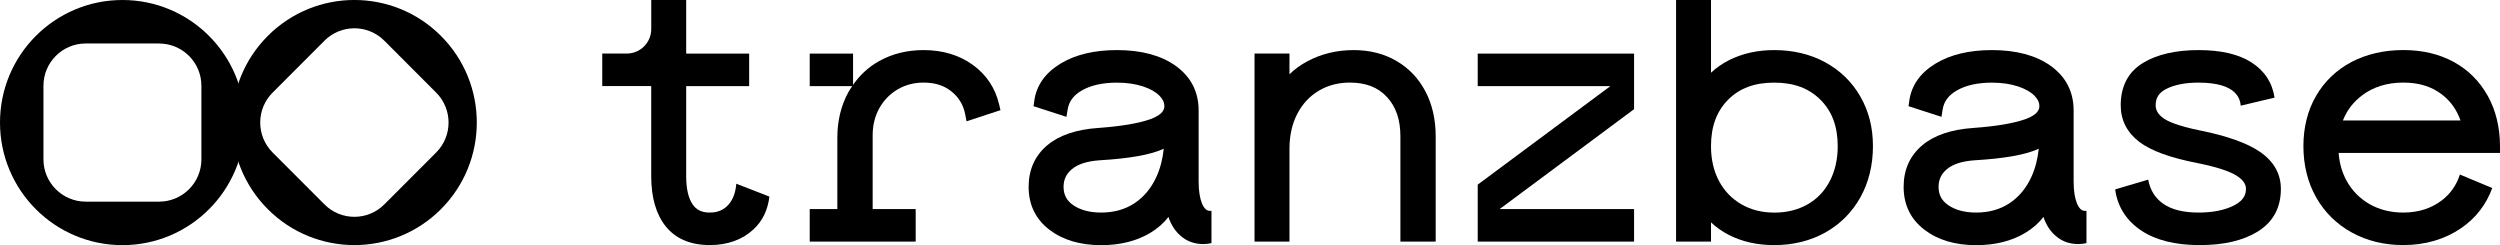 <svg width="204" height="20" viewBox="0 0 204 20" fill="none" xmlns="http://www.w3.org/2000/svg">
<g clip-path="url(#clip0_638_292)">
<path d="M0 10.001C0 15.525 4.473 20.003 9.991 20.003C15.509 20.003 19.982 15.525 19.982 10.001C19.982 4.477 15.507 0 9.991 0C4.475 0 0 4.477 0 10.001ZM12.985 3.551C14.889 3.551 16.435 5.098 16.435 7.004V13.001C16.435 14.908 14.889 16.454 12.985 16.454H6.995C5.09 16.454 3.545 14.908 3.545 13.001V7.002C3.545 5.095 5.09 3.548 6.995 3.548H12.985V3.551Z" fill="black"/>
<path d="M21.854 2.928C17.952 6.833 17.952 13.164 21.854 17.07C25.755 20.975 32.079 20.975 35.98 17.07C39.882 13.164 39.882 6.833 35.98 2.928C32.079 -0.978 25.755 -0.978 21.854 2.928ZM31.357 3.318L35.593 7.558C36.939 8.906 36.939 11.094 35.593 12.442L31.357 16.682C30.011 18.029 27.826 18.029 26.479 16.682L22.244 12.442C20.897 11.094 20.897 8.906 22.244 7.558L26.479 3.318C27.826 1.971 30.011 1.971 31.357 3.318Z" fill="black"/>
<path d="M79.369 5.287C78.265 4.49 76.916 4.087 75.365 4.087C74.024 4.087 72.805 4.388 71.739 4.983C70.877 5.463 70.168 6.119 69.61 6.923V4.373H66.073V7.027H69.544C69.434 7.193 69.319 7.354 69.22 7.533C68.628 8.615 68.327 9.863 68.327 11.242V17.059H66.073V19.714H74.72V17.059H71.209V11.043C71.209 10.223 71.392 9.478 71.754 8.827C72.117 8.181 72.616 7.666 73.246 7.295C73.876 6.925 74.588 6.739 75.363 6.739C76.293 6.739 77.038 6.976 77.642 7.464C78.244 7.952 78.609 8.556 78.757 9.315L78.871 9.899L81.638 8.99L81.529 8.521C81.215 7.181 80.488 6.091 79.369 5.284V5.287Z" fill="black"/>
<path d="M113.952 4.973C112.942 4.385 111.769 4.087 110.461 4.087C109.084 4.087 107.809 4.396 106.672 5.006C106.108 5.31 105.624 5.662 105.221 6.063V4.37H102.37V19.712H105.221V12.156C105.221 11.066 105.435 10.098 105.861 9.284C106.279 8.482 106.865 7.849 107.605 7.408C108.347 6.964 109.201 6.739 110.147 6.739C111.453 6.739 112.442 7.122 113.172 7.913C113.914 8.715 114.273 9.766 114.273 11.127V19.712H117.152V11.13C117.152 9.754 116.872 8.523 116.321 7.469C115.762 6.402 114.964 5.562 113.949 4.973H113.952Z" fill="black"/>
<path d="M120.582 7.027H131.407L120.582 15.066V19.714H133.34V17.059H122.372L133.34 8.909V4.373H120.582V7.027Z" fill="black"/>
<path d="M148.935 5.08C147.722 4.421 146.319 4.087 144.774 4.087C143.422 4.087 142.191 4.36 141.112 4.899C140.541 5.184 140.043 5.532 139.618 5.935V0H136.767V19.714H139.618V18.142C140.021 18.532 140.5 18.872 141.046 19.155C142.127 19.717 143.379 20 144.771 20C146.322 20 147.724 19.655 148.938 18.976C150.162 18.292 151.126 17.325 151.809 16.1C152.487 14.882 152.832 13.478 152.832 11.928C152.832 10.379 152.487 9.072 151.807 7.88C151.123 6.685 150.154 5.741 148.93 5.08H148.935ZM144.774 17.348C143.769 17.348 142.864 17.118 142.083 16.661C141.306 16.209 140.696 15.574 140.27 14.77C139.837 13.955 139.618 13.001 139.618 11.931C139.618 10.328 140.072 9.09 141.007 8.143C141.941 7.198 143.172 6.742 144.774 6.742C146.375 6.742 147.612 7.201 148.555 8.146C149.499 9.09 149.958 10.328 149.958 11.931C149.958 13.001 149.739 13.96 149.305 14.787C148.874 15.609 148.283 16.227 147.497 16.677C146.717 17.123 145.801 17.35 144.776 17.35L144.774 17.348Z" fill="black"/>
<path d="M98.695 17.202C98.226 17.202 97.808 16.355 97.808 14.816V9.013C97.808 7.487 97.175 6.262 95.931 5.371C94.74 4.518 93.129 4.087 91.142 4.087C89.301 4.087 87.761 4.454 86.56 5.177C85.297 5.937 84.571 6.964 84.397 8.227L84.336 8.666L87.024 9.534L87.121 8.929C87.228 8.271 87.61 7.76 88.289 7.375C89.023 6.956 89.982 6.744 91.139 6.744C91.935 6.744 92.647 6.846 93.259 7.048C93.843 7.239 94.296 7.495 94.608 7.806C94.878 8.077 95.01 8.352 95.01 8.648C95.01 8.817 95.01 9.33 93.837 9.736C92.868 10.073 91.458 10.308 89.65 10.438C87.83 10.56 86.417 11.038 85.448 11.862C84.443 12.715 83.936 13.856 83.936 15.249C83.936 16.712 84.51 17.892 85.642 18.754C86.731 19.584 88.148 20.005 89.857 20.005C91.412 20.005 92.761 19.668 93.868 18.999C94.47 18.637 94.965 18.203 95.344 17.7C95.576 18.399 95.951 18.951 96.464 19.344C96.938 19.724 97.52 19.916 98.193 19.916C98.427 19.916 98.647 19.885 98.856 19.839V17.205H98.693L98.695 17.202ZM94.36 14.438C93.937 15.362 93.335 16.084 92.565 16.59C91.8 17.093 90.887 17.345 89.857 17.345C88.924 17.345 88.156 17.141 87.572 16.738C87.037 16.368 86.787 15.893 86.787 15.242C86.787 14.657 87.008 14.188 87.47 13.802C87.96 13.391 88.717 13.149 89.719 13.08C92.18 12.934 93.891 12.63 94.962 12.138C94.875 12.983 94.674 13.751 94.363 14.433L94.36 14.438Z" fill="black"/>
<path d="M170.095 17.202C169.626 17.202 169.208 16.355 169.208 14.816V9.013C169.208 7.487 168.575 6.262 167.331 5.371C166.14 4.518 164.529 4.087 162.542 4.087C160.701 4.087 159.161 4.454 157.96 5.177C156.698 5.937 155.971 6.964 155.797 8.227L155.736 8.666L158.424 9.534L158.521 8.929C158.628 8.271 159.01 7.76 159.689 7.375C160.423 6.956 161.382 6.744 162.54 6.744C163.335 6.744 164.047 6.846 164.659 7.048C165.243 7.239 165.696 7.495 166.008 7.806C166.278 8.077 166.41 8.352 166.41 8.648C166.41 8.817 166.41 9.33 165.237 9.736C164.268 10.073 162.858 10.308 161.05 10.438C159.23 10.56 157.817 11.038 156.848 11.862C155.843 12.715 155.336 13.856 155.336 15.249C155.336 16.712 155.91 17.892 157.042 18.754C158.131 19.584 159.548 20.005 161.257 20.005C162.812 20.005 164.161 19.668 165.268 18.999C165.87 18.637 166.365 18.203 166.745 17.7C166.977 18.399 167.351 18.951 167.864 19.344C168.338 19.724 168.92 19.916 169.593 19.916C169.827 19.916 170.047 19.885 170.256 19.839V17.205H170.093L170.095 17.202ZM165.76 14.438C165.337 15.362 164.735 16.084 163.965 16.59C163.2 17.093 162.287 17.345 161.257 17.345C160.324 17.345 159.556 17.141 158.972 16.738C158.437 16.368 158.187 15.893 158.187 15.242C158.187 14.657 158.409 14.188 158.87 13.802C159.36 13.391 160.117 13.149 161.119 13.08C163.58 12.934 165.291 12.63 166.362 12.138C166.275 12.983 166.074 13.751 165.763 14.433L165.76 14.438Z" fill="black"/>
<path d="M184.421 12.396C183.371 11.673 181.761 11.099 179.505 10.642C177.638 10.259 176.85 9.884 176.516 9.634C176.095 9.322 175.902 8.99 175.902 8.585C175.902 7.985 176.169 7.566 176.746 7.267C177.419 6.918 178.311 6.742 179.4 6.742C182.616 6.742 182.789 8.156 182.845 8.623L185.602 7.969C185.426 6.749 184.791 5.779 183.71 5.085C182.674 4.424 181.226 4.087 179.4 4.087C177.574 4.087 176.024 4.434 174.889 5.121C173.668 5.858 173.051 7.025 173.051 8.587C173.051 9.805 173.563 10.81 174.57 11.579C175.522 12.301 177.067 12.868 179.296 13.304C180.841 13.613 181.93 13.966 182.526 14.346C183.269 14.821 183.269 15.267 183.269 15.415C183.269 15.78 183.169 16.317 182.3 16.761C181.542 17.149 180.566 17.345 179.4 17.345C178.166 17.345 177.197 17.103 176.519 16.628C175.858 16.161 175.455 15.518 175.292 14.657L172.597 15.456C172.788 16.865 173.505 17.991 174.723 18.811C175.902 19.599 177.503 20 179.484 20C181.466 20 183.031 19.632 184.212 18.907C185.477 18.131 186.119 16.957 186.119 15.415C186.119 14.19 185.548 13.172 184.421 12.396Z" fill="black"/>
<path d="M200.728 14.244C200.445 15.109 199.963 15.814 199.231 16.365C198.37 17.016 197.319 17.345 196.108 17.345C195.083 17.345 194.157 17.113 193.356 16.656C192.561 16.202 191.931 15.563 191.487 14.759C191.115 14.085 190.896 13.322 190.832 12.482H204V11.957C204 10.407 203.666 9.019 203.005 7.829C202.34 6.632 201.402 5.695 200.213 5.049C199.035 4.408 197.656 4.084 196.108 4.084C194.56 4.084 193.101 4.414 191.88 5.059C190.646 5.713 189.672 6.647 188.986 7.834C188.305 9.013 187.958 10.392 187.958 11.926C187.958 13.46 188.307 14.884 188.996 16.102C189.689 17.327 190.669 18.292 191.913 18.976C193.147 19.655 194.557 19.997 196.105 19.997C197.898 19.997 199.486 19.533 200.825 18.619C202.036 17.792 202.875 16.684 203.368 15.344L200.726 14.241L200.728 14.244ZM192.77 7.763C193.68 7.084 194.805 6.739 196.11 6.739C197.416 6.739 198.441 7.071 199.285 7.727C199.974 8.263 200.466 8.955 200.777 9.828H191.181C191.513 8.99 192.038 8.309 192.772 7.763H192.77Z" fill="black"/>
<path d="M60.083 14.992C60.027 15.676 59.833 16.237 59.489 16.648C59.096 17.118 58.584 17.345 57.923 17.345C57.263 17.345 56.829 17.133 56.516 16.674C56.169 16.166 55.993 15.395 55.993 14.384V7.027H61.131V4.373H55.993V0H53.142V2.387C53.132 3.484 52.242 4.37 51.143 4.37H49.144V7.025H53.139V14.384C53.139 16.12 53.54 17.496 54.325 18.474C55.141 19.484 56.35 19.997 57.918 19.997C59.361 19.997 60.557 19.571 61.473 18.729C62.223 18.04 62.651 17.133 62.784 16.043L60.078 14.989L60.083 14.992Z" fill="black"/>
</g>
<defs>
<clipPath id="clip0_638_292">
<rect width="204" height="20" fill="white"/>
</clipPath>
</defs>
</svg>
